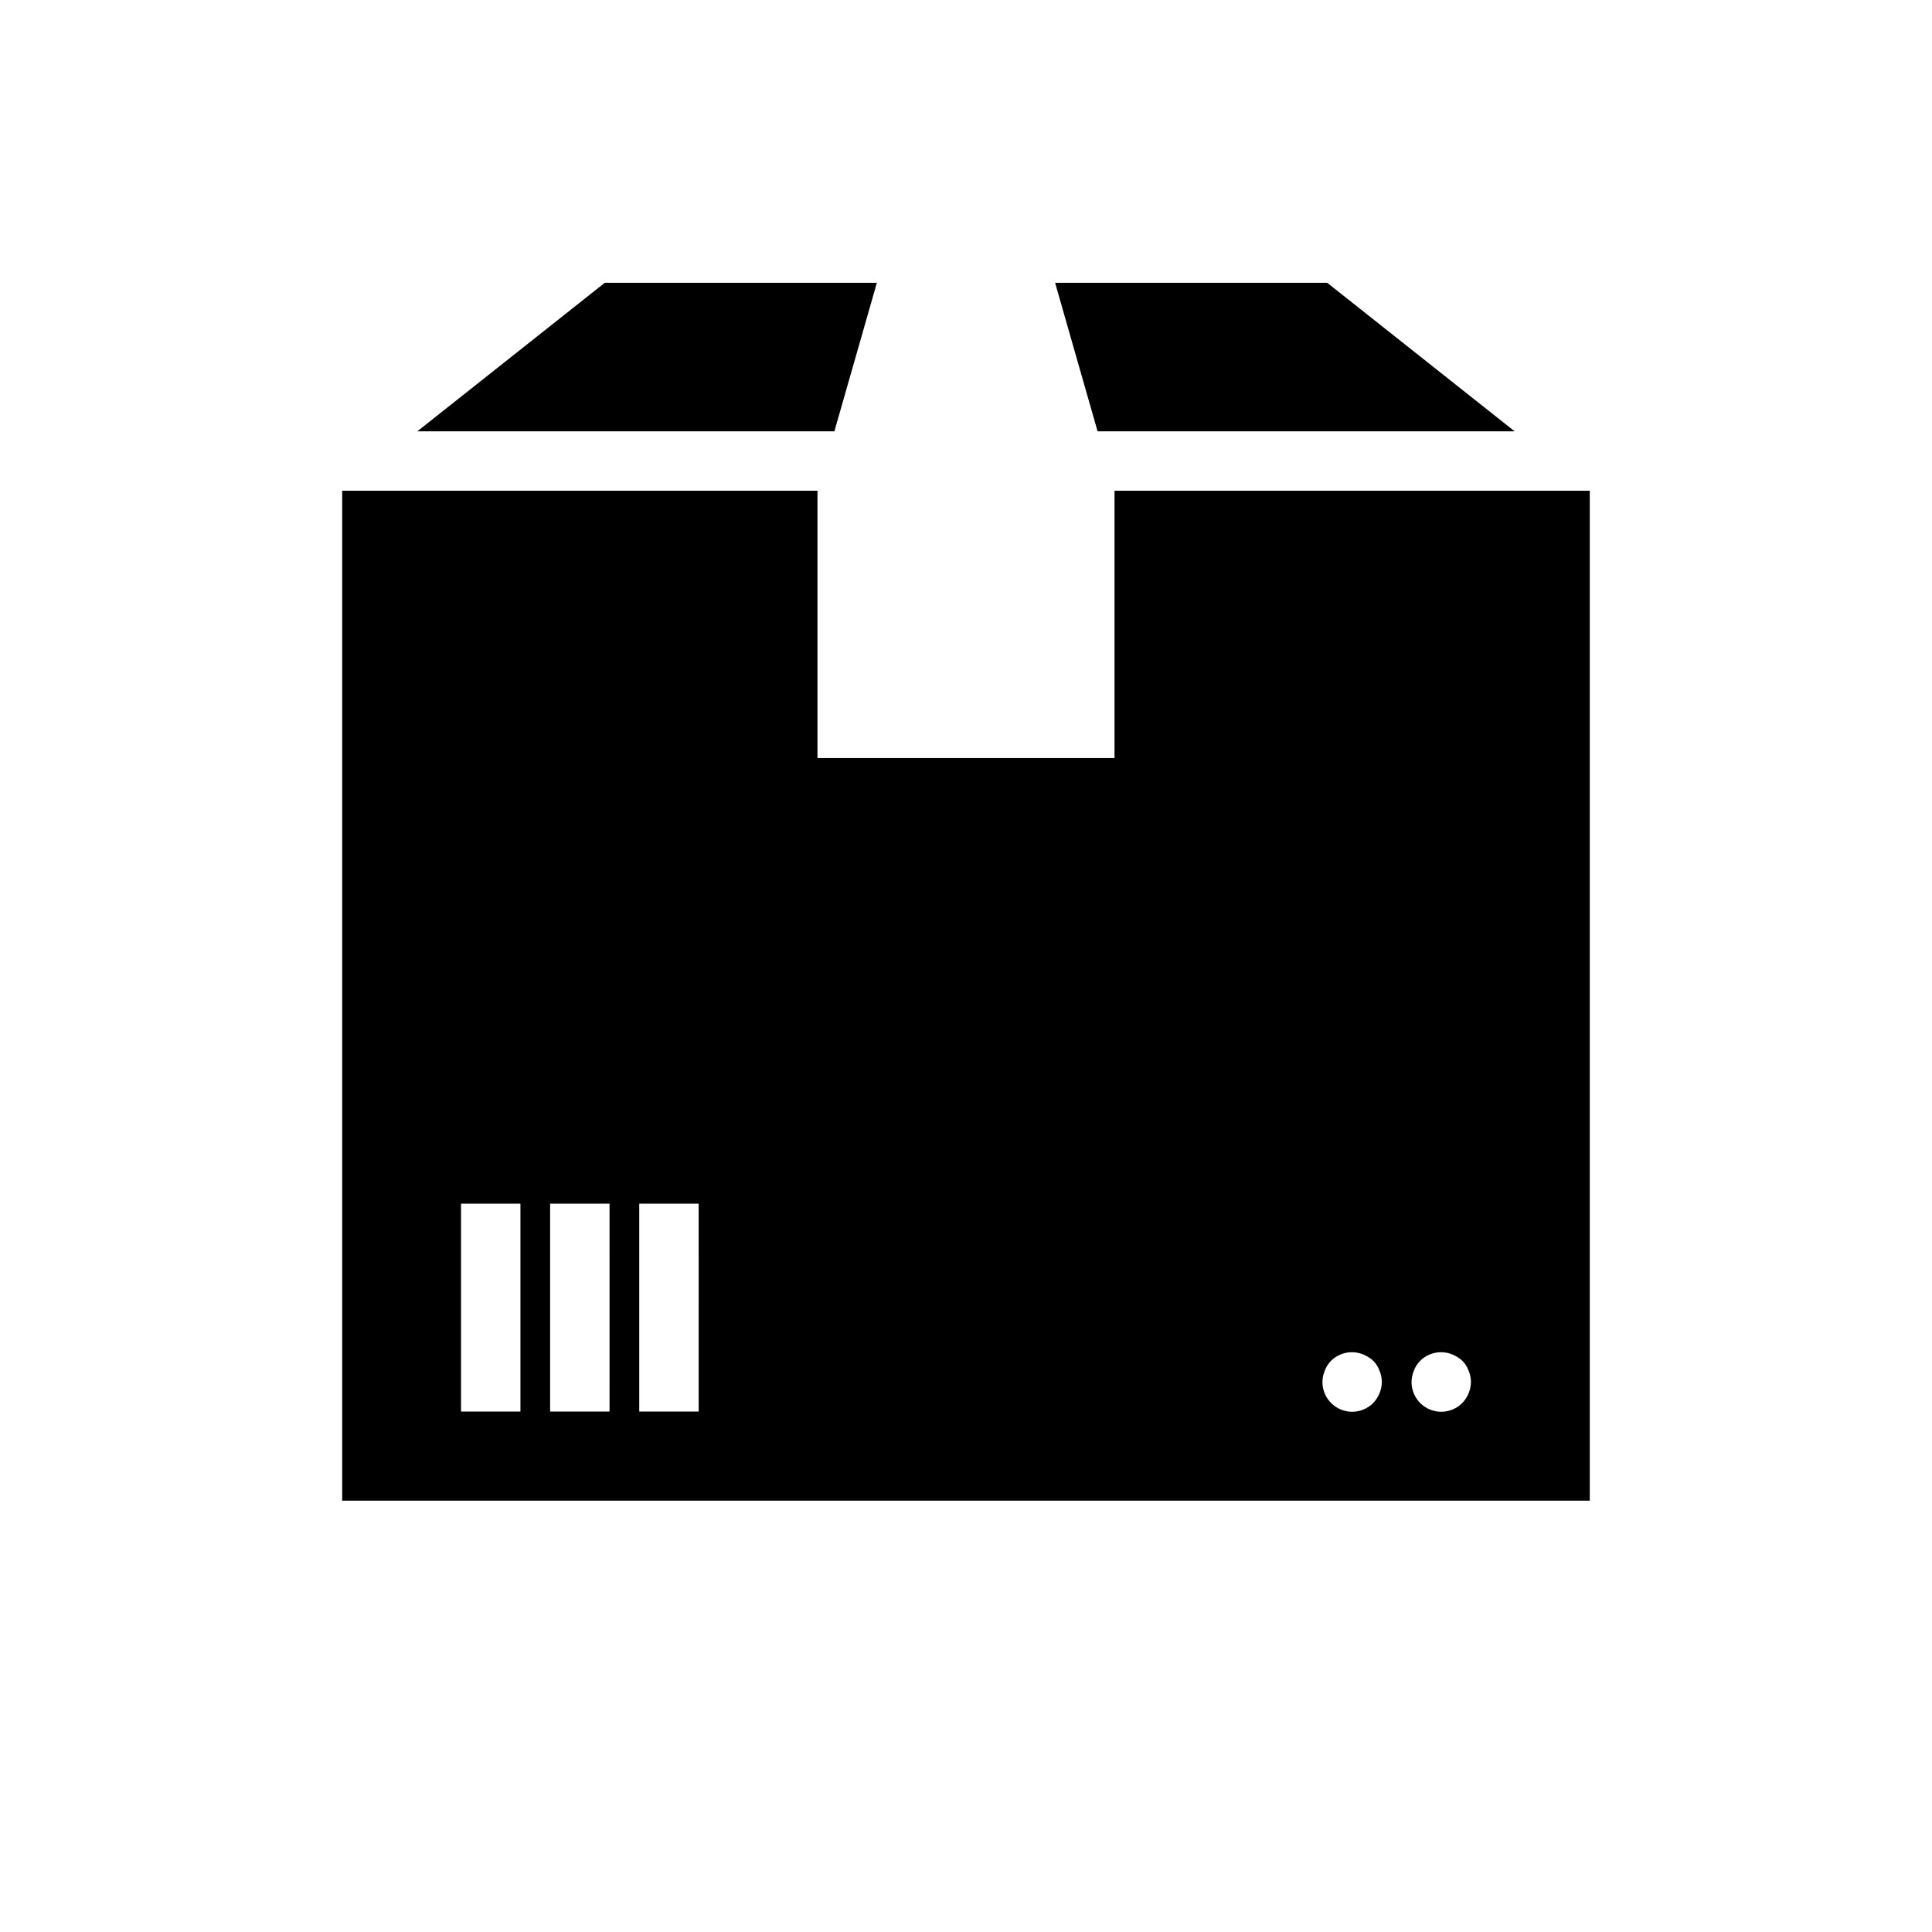 <?xml version="1.0" encoding="UTF-8"?>
<!-- Uploaded to: SVG Repo, www.svgrepo.com, Generator: SVG Repo Mixer Tools -->
<svg fill="#000000" width="800px" height="800px" version="1.1" viewBox="144 144 512 512" xmlns="http://www.w3.org/2000/svg">
 <g>
  <path d="m439.36 274.05v70.848h-78.723v-70.848h-125.95v267.65h330.62v-267.65zm-157.44 244.03h-15.742v-55.102h15.742zm23.617 0h-15.746v-55.102h15.742zm23.617 0h-15.746v-55.102h15.742zm178.77-2.281c-2.254 2.269-5.656 2.953-8.609 1.727-2.953-1.227-4.871-4.117-4.856-7.316 0.016-1.027 0.227-2.047 0.633-2.992 0.359-0.973 0.922-1.859 1.652-2.598 2.262-2.234 5.648-2.887 8.582-1.652 0.953 0.398 1.832 0.957 2.598 1.652 0.727 0.738 1.289 1.625 1.652 2.598 0.402 0.945 0.617 1.965 0.629 2.992-0.027 2.086-0.844 4.082-2.281 5.59zm23.617 0h-0.004c-2.25 2.269-5.652 2.953-8.605 1.727-2.957-1.227-4.875-4.117-4.856-7.316 0.012-1.027 0.227-2.047 0.629-2.992 0.363-0.973 0.926-1.859 1.656-2.598 2.262-2.234 5.648-2.887 8.578-1.652 0.953 0.398 1.832 0.957 2.598 1.652 0.73 0.738 1.293 1.625 1.652 2.598 0.406 0.945 0.617 1.965 0.633 2.992-0.031 2.086-0.848 4.082-2.285 5.59z"/>
  <path d="m545.39 258.3h-110.52l-11.258-39.359h72.109z"/>
  <path d="m376.38 218.94-11.258 39.359h-110.52l49.672-39.359z"/>
 </g>
</svg>